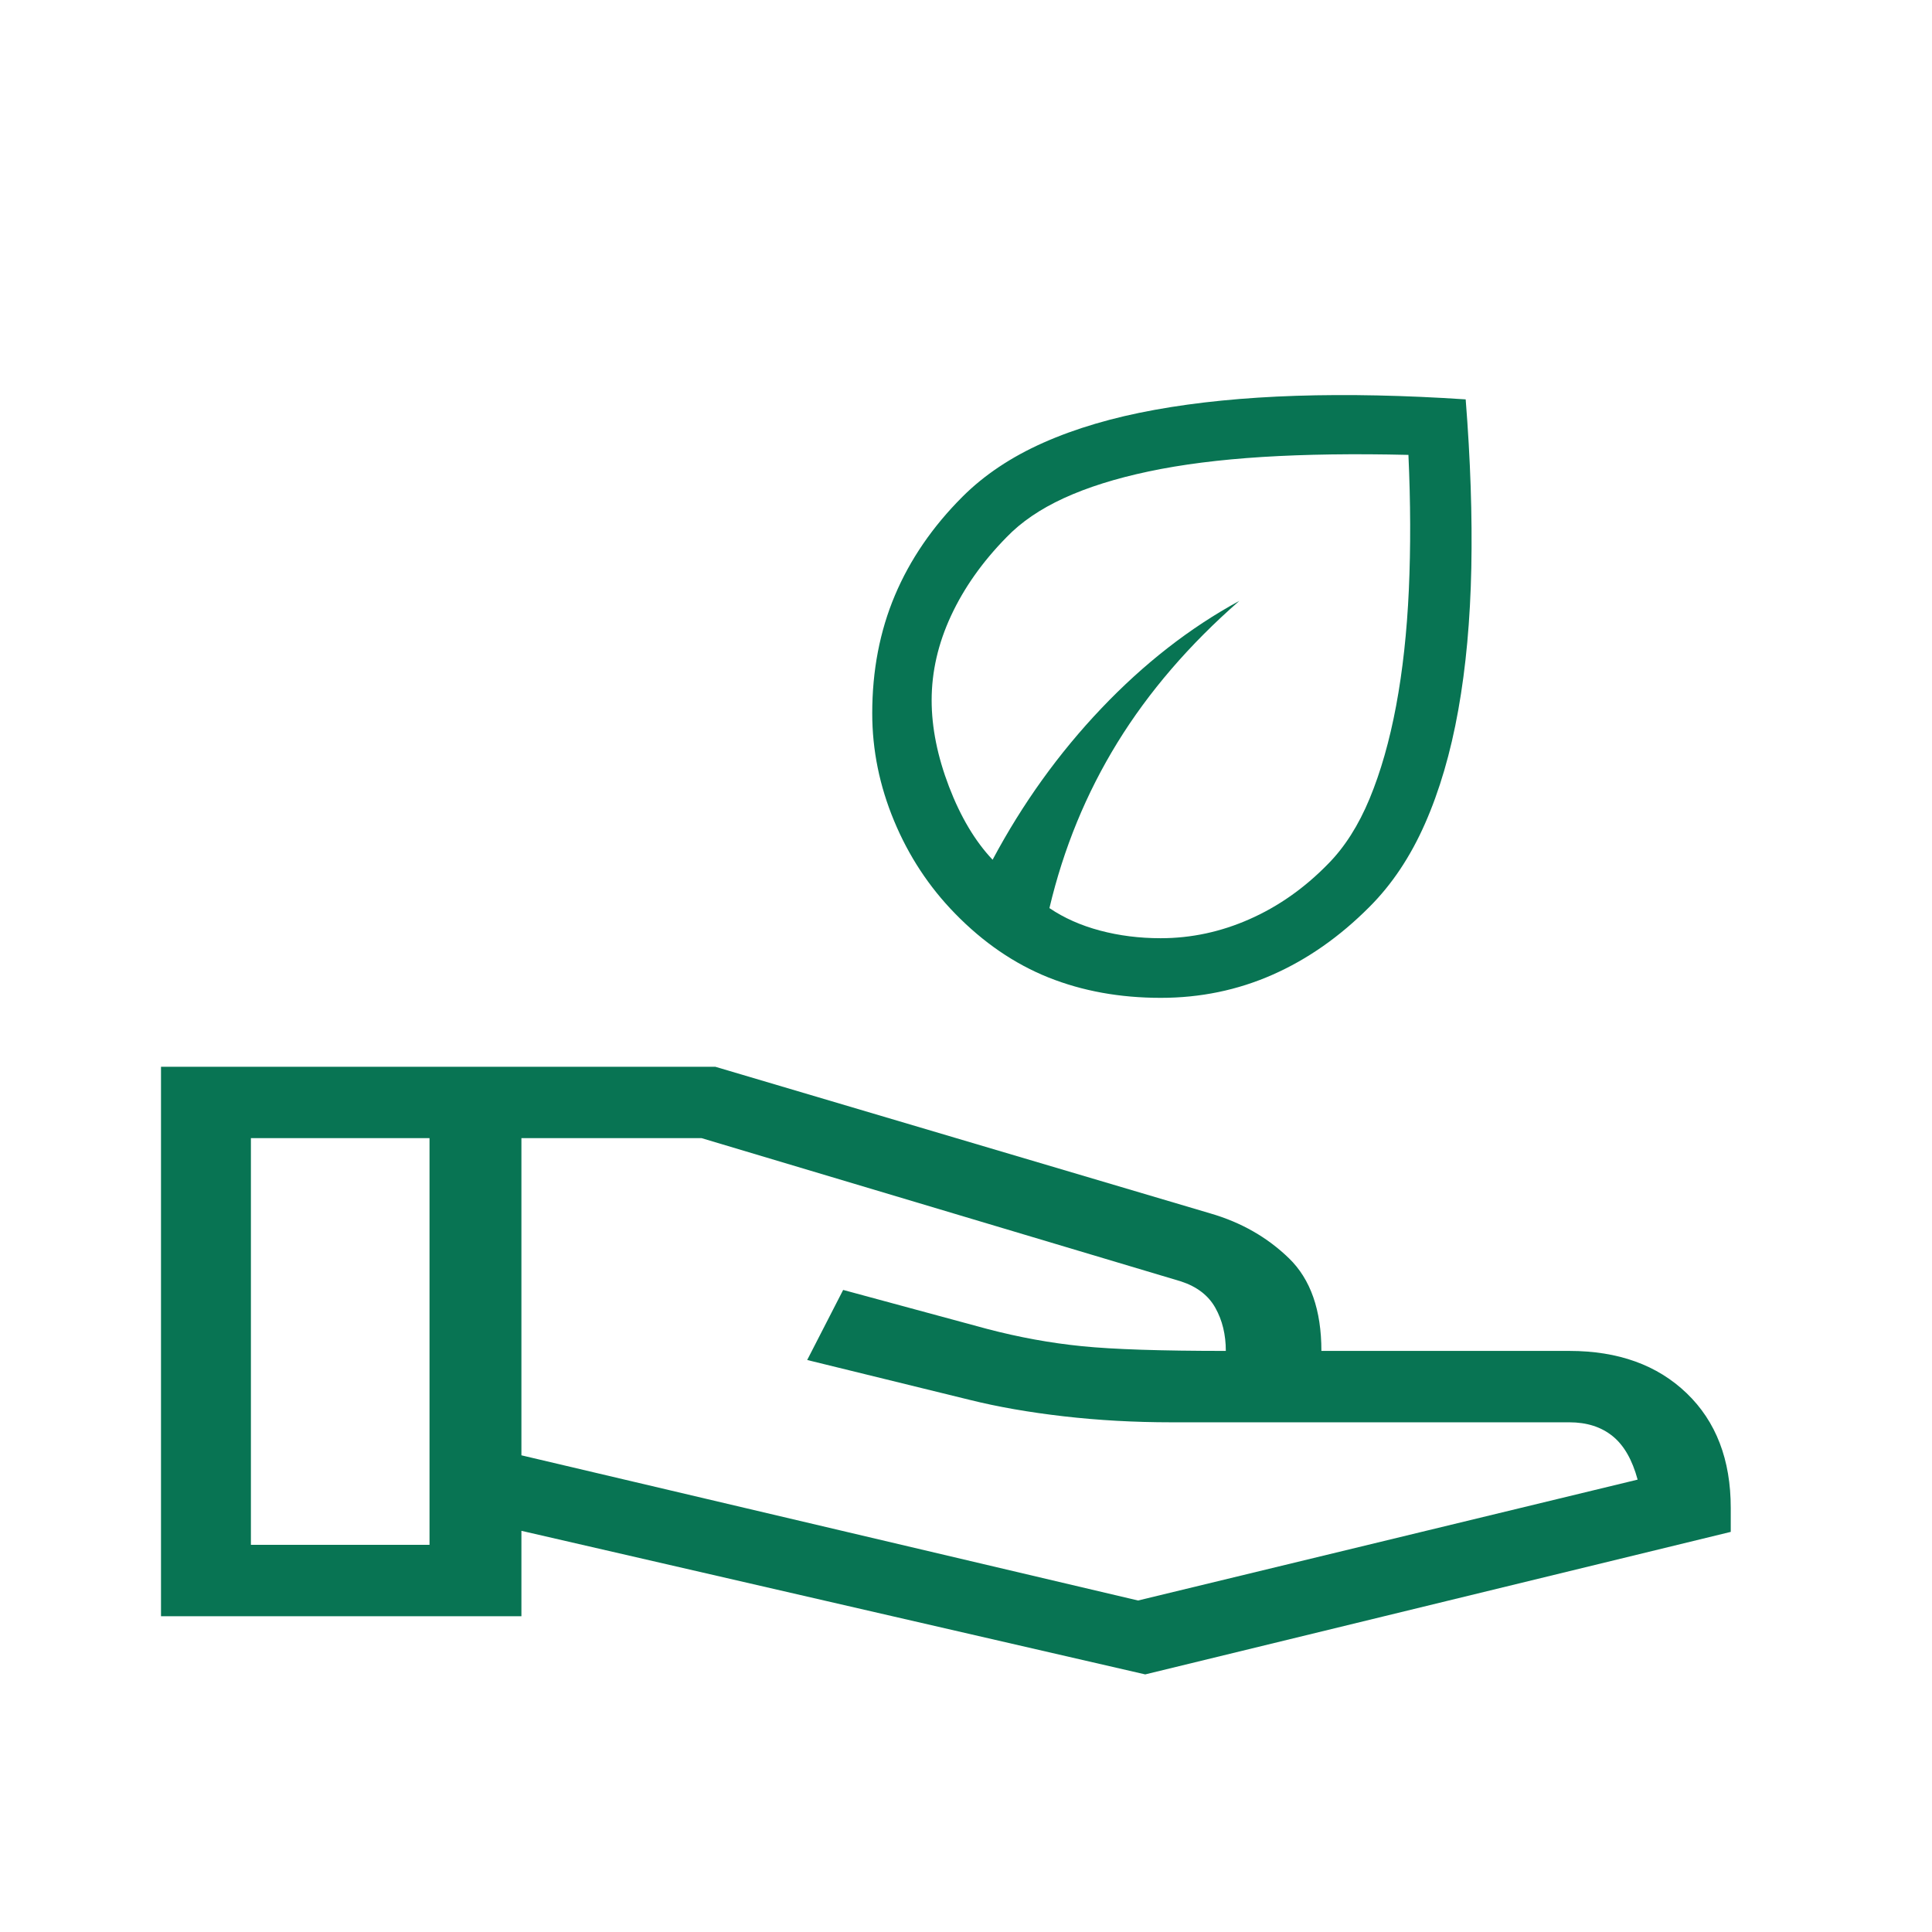 <svg width="60" height="60" viewBox="0 0 60 60" fill="none" xmlns="http://www.w3.org/2000/svg">
<path d="M35.566 52L16.193 47.541V50.193H5V33.129H22.214L37.596 37.686C38.546 37.962 39.357 38.425 40.029 39.076C40.701 39.727 41.037 40.687 41.037 41.954H48.738C50.255 41.954 51.47 42.392 52.382 43.269C53.294 44.146 53.75 45.333 53.75 46.831V47.574L35.566 52ZM7.792 47.976H13.339V35.346H7.792V47.976ZM35.343 49.705L50.858 45.951C50.691 45.333 50.431 44.881 50.077 44.597C49.724 44.313 49.277 44.171 48.738 44.171H36.38C35.228 44.171 34.114 44.109 33.036 43.985C31.959 43.861 30.987 43.691 30.123 43.476L25.068 42.236L26.185 40.06L30.653 41.27C31.647 41.531 32.629 41.71 33.599 41.807C34.569 41.905 36.06 41.954 38.069 41.954C38.069 41.451 37.962 41.005 37.745 40.618C37.529 40.231 37.172 39.957 36.673 39.794L21.788 35.346H16.193V45.196L35.343 49.705Z" fill="#087453"/>
<path d="M29.659 28.37C28.85 27.541 28.219 26.582 27.767 25.493C27.314 24.405 27.088 23.291 27.088 22.154C27.088 20.823 27.323 19.601 27.792 18.49C28.261 17.378 28.96 16.357 29.889 15.428C30.565 14.752 31.402 14.193 32.401 13.749C33.401 13.305 34.556 12.964 35.868 12.727C37.18 12.489 38.641 12.345 40.252 12.292C41.864 12.24 43.619 12.277 45.518 12.403C45.666 14.275 45.725 16.02 45.693 17.636C45.66 19.252 45.526 20.723 45.288 22.051C45.051 23.378 44.706 24.556 44.253 25.583C43.8 26.61 43.224 27.472 42.527 28.167C41.606 29.092 40.604 29.793 39.52 30.271C38.435 30.75 37.278 30.989 36.049 30.989C34.779 30.989 33.616 30.778 32.56 30.356C31.505 29.933 30.538 29.272 29.659 28.37ZM32.591 28.202C33.045 28.509 33.569 28.742 34.164 28.9C34.758 29.058 35.385 29.137 36.045 29.137C36.994 29.137 37.916 28.94 38.809 28.544C39.703 28.149 40.513 27.579 41.24 26.834C41.758 26.312 42.19 25.634 42.535 24.801C42.88 23.968 43.154 23.007 43.358 21.918C43.562 20.828 43.693 19.627 43.753 18.314C43.812 17.001 43.807 15.605 43.74 14.127C42.055 14.087 40.545 14.108 39.208 14.191C37.872 14.275 36.692 14.425 35.67 14.642C34.647 14.858 33.77 15.135 33.038 15.471C32.306 15.807 31.712 16.212 31.256 16.687C30.511 17.446 29.937 18.258 29.536 19.121C29.134 19.985 28.933 20.86 28.933 21.747C28.933 22.595 29.113 23.489 29.472 24.429C29.832 25.369 30.283 26.126 30.826 26.7C31.756 24.956 32.882 23.389 34.205 21.998C35.528 20.607 36.956 19.494 38.49 18.66C36.936 20.018 35.674 21.485 34.703 23.061C33.733 24.637 33.028 26.35 32.591 28.202Z" fill="#087453"/>
</svg>
